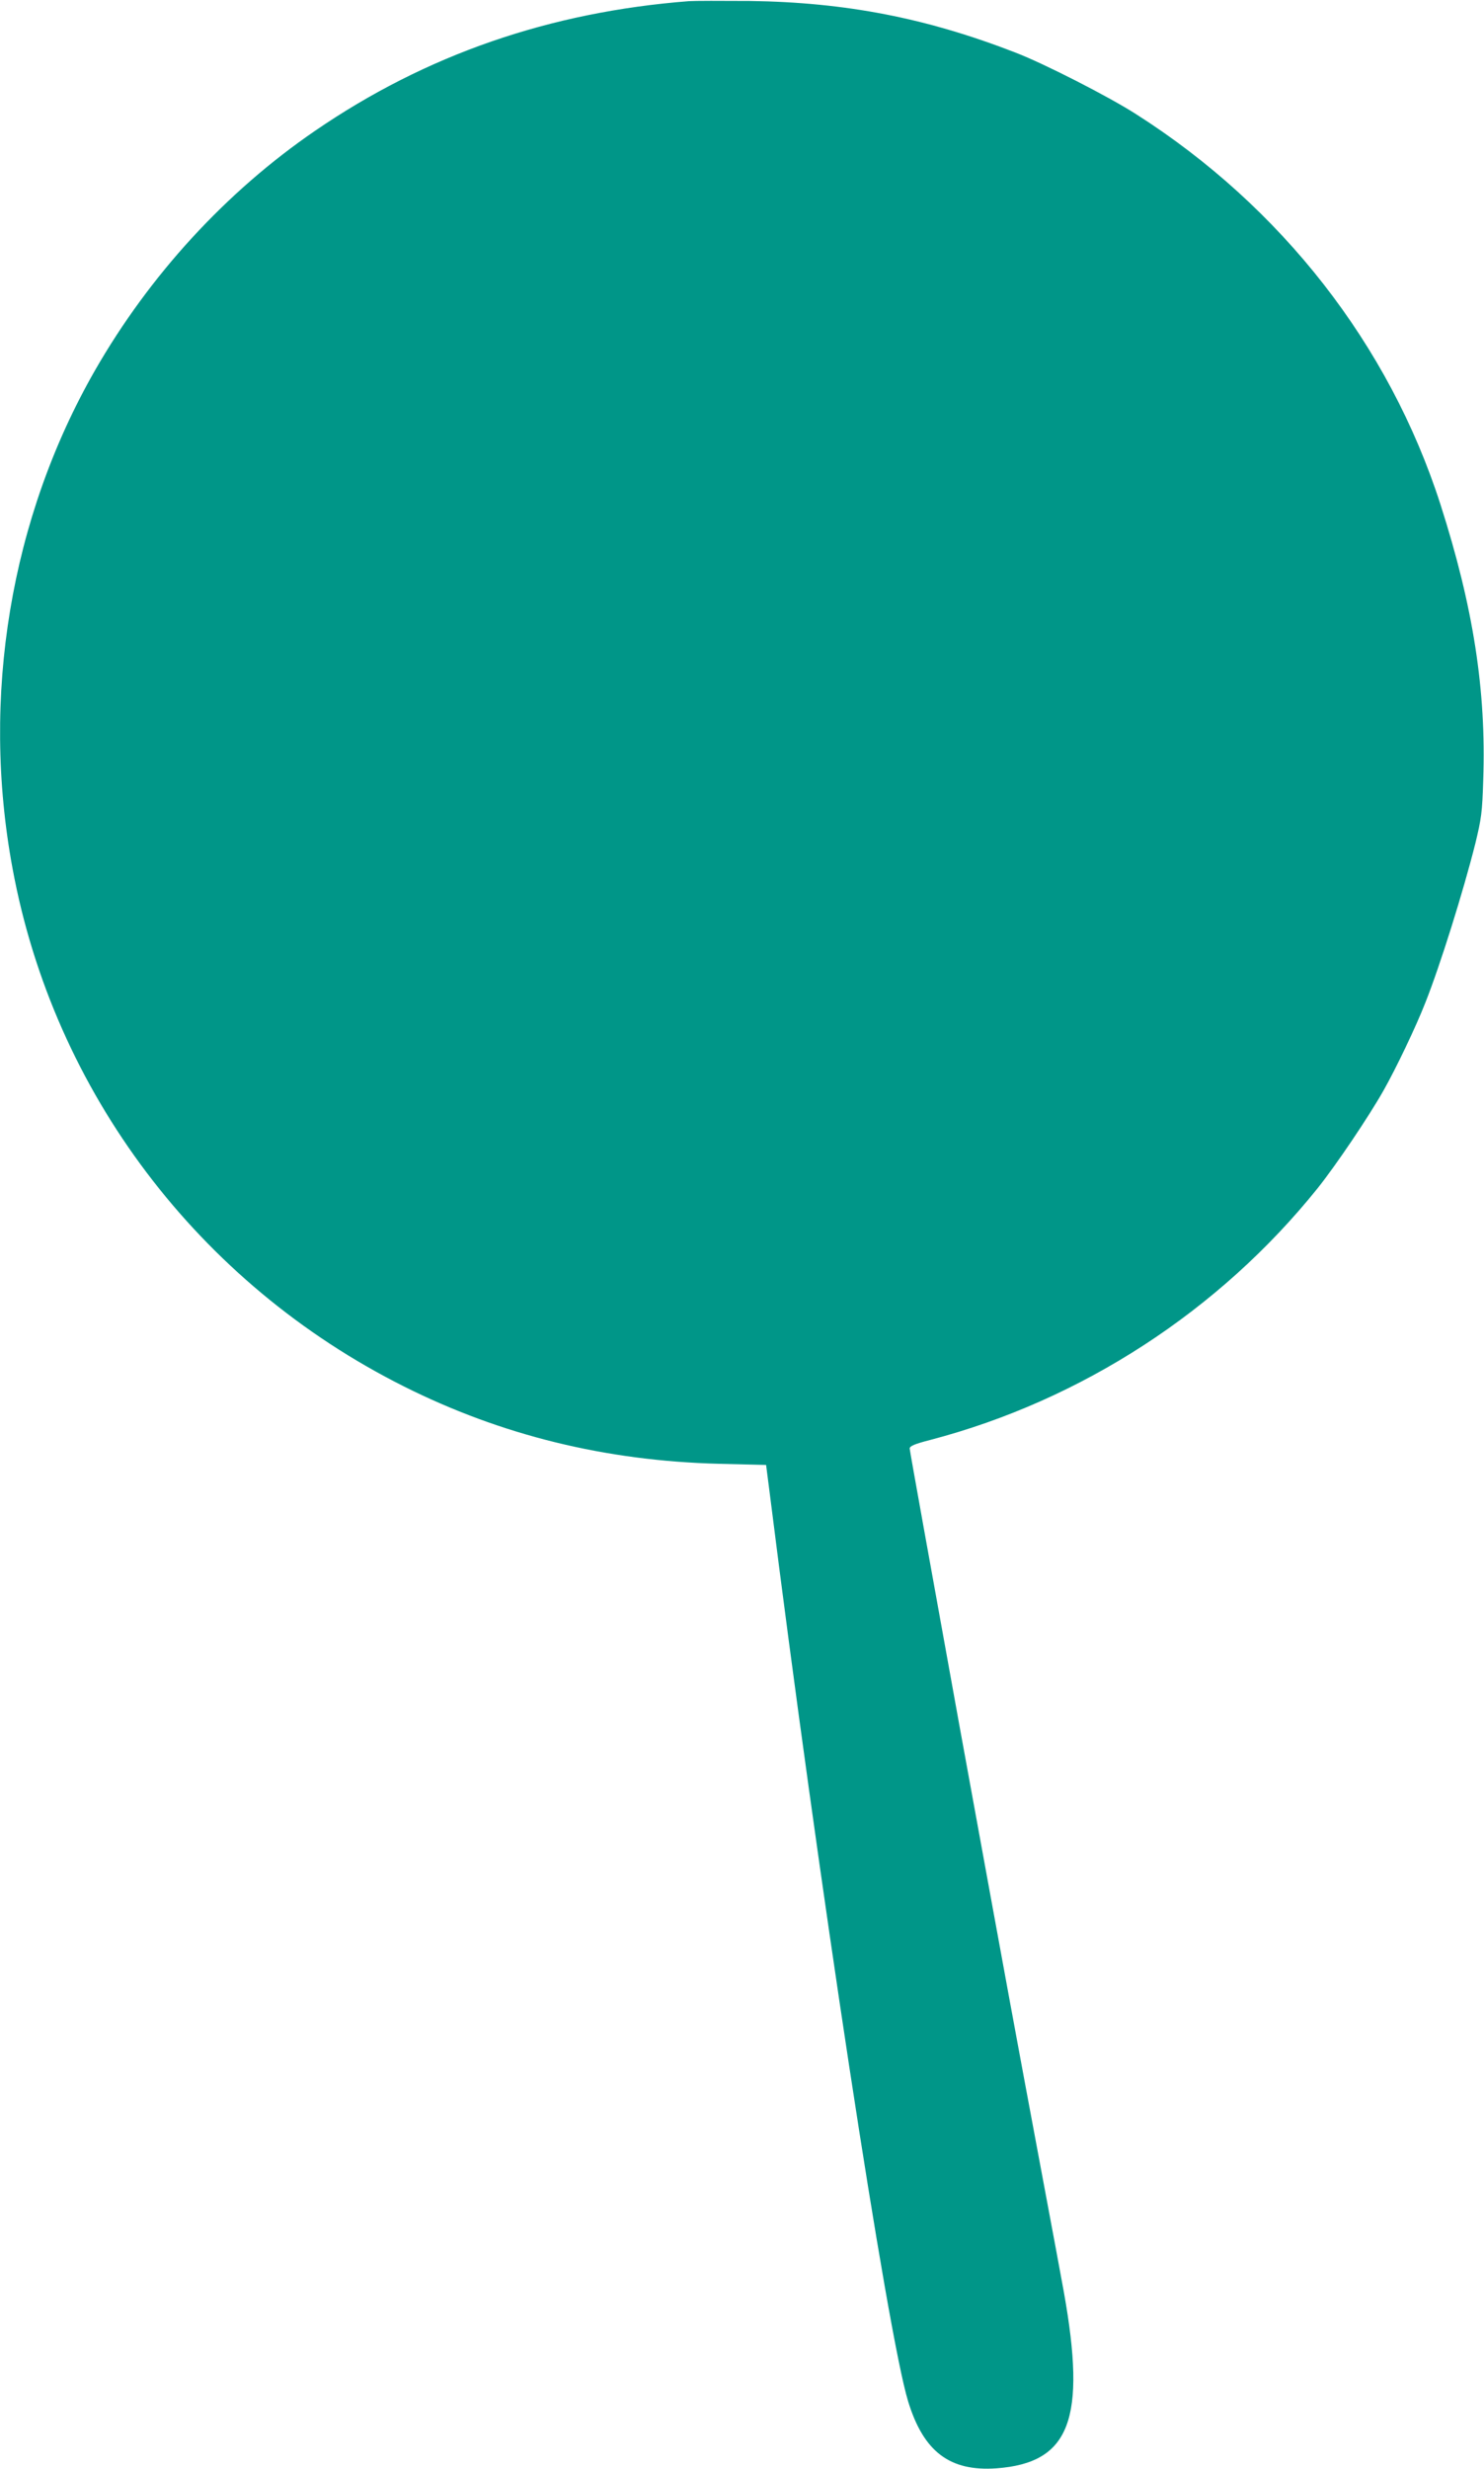 <?xml version="1.0" standalone="no"?>
<!DOCTYPE svg PUBLIC "-//W3C//DTD SVG 20010904//EN"
 "http://www.w3.org/TR/2001/REC-SVG-20010904/DTD/svg10.dtd">
<svg version="1.0" xmlns="http://www.w3.org/2000/svg"
 width="770pt" height="1280pt" viewBox="0 0 770 1280"
 preserveAspectRatio="xMidYMid meet">
<g transform="translate(0,1280) scale(0.1,-0.1)"
fill="#009688" stroke="none">
<path d="M3575 12794 c-723 -56 -1365 -278 -1940 -672 -462 -316 -859 -749
-1142 -1242 -439 -766 -593 -1692 -428 -2582 214 -1159 965 -2152 2031 -2686
505 -253 1046 -386 1634 -401 l245 -6 18 -140 c253 -2017 611 -4362 719 -4715
80 -261 216 -364 458 -347 382 28 468 254 350 914 -12 65 -63 343 -115 618
-146 781 -151 808 -426 2314 -142 784 -259 1432 -259 1441 0 13 26 24 108 45
785 206 1499 670 2009 1305 95 119 264 369 342 507 65 115 167 328 216 453 77
193 198 580 260 827 31 128 36 160 41 330 16 464 -52 898 -222 1428 -266 827
-825 1543 -1579 2023 -142 91 -477 262 -625 319 -464 180 -882 261 -1380 268
-146 1 -287 1 -315 -1z"/>
</g>
</svg>
